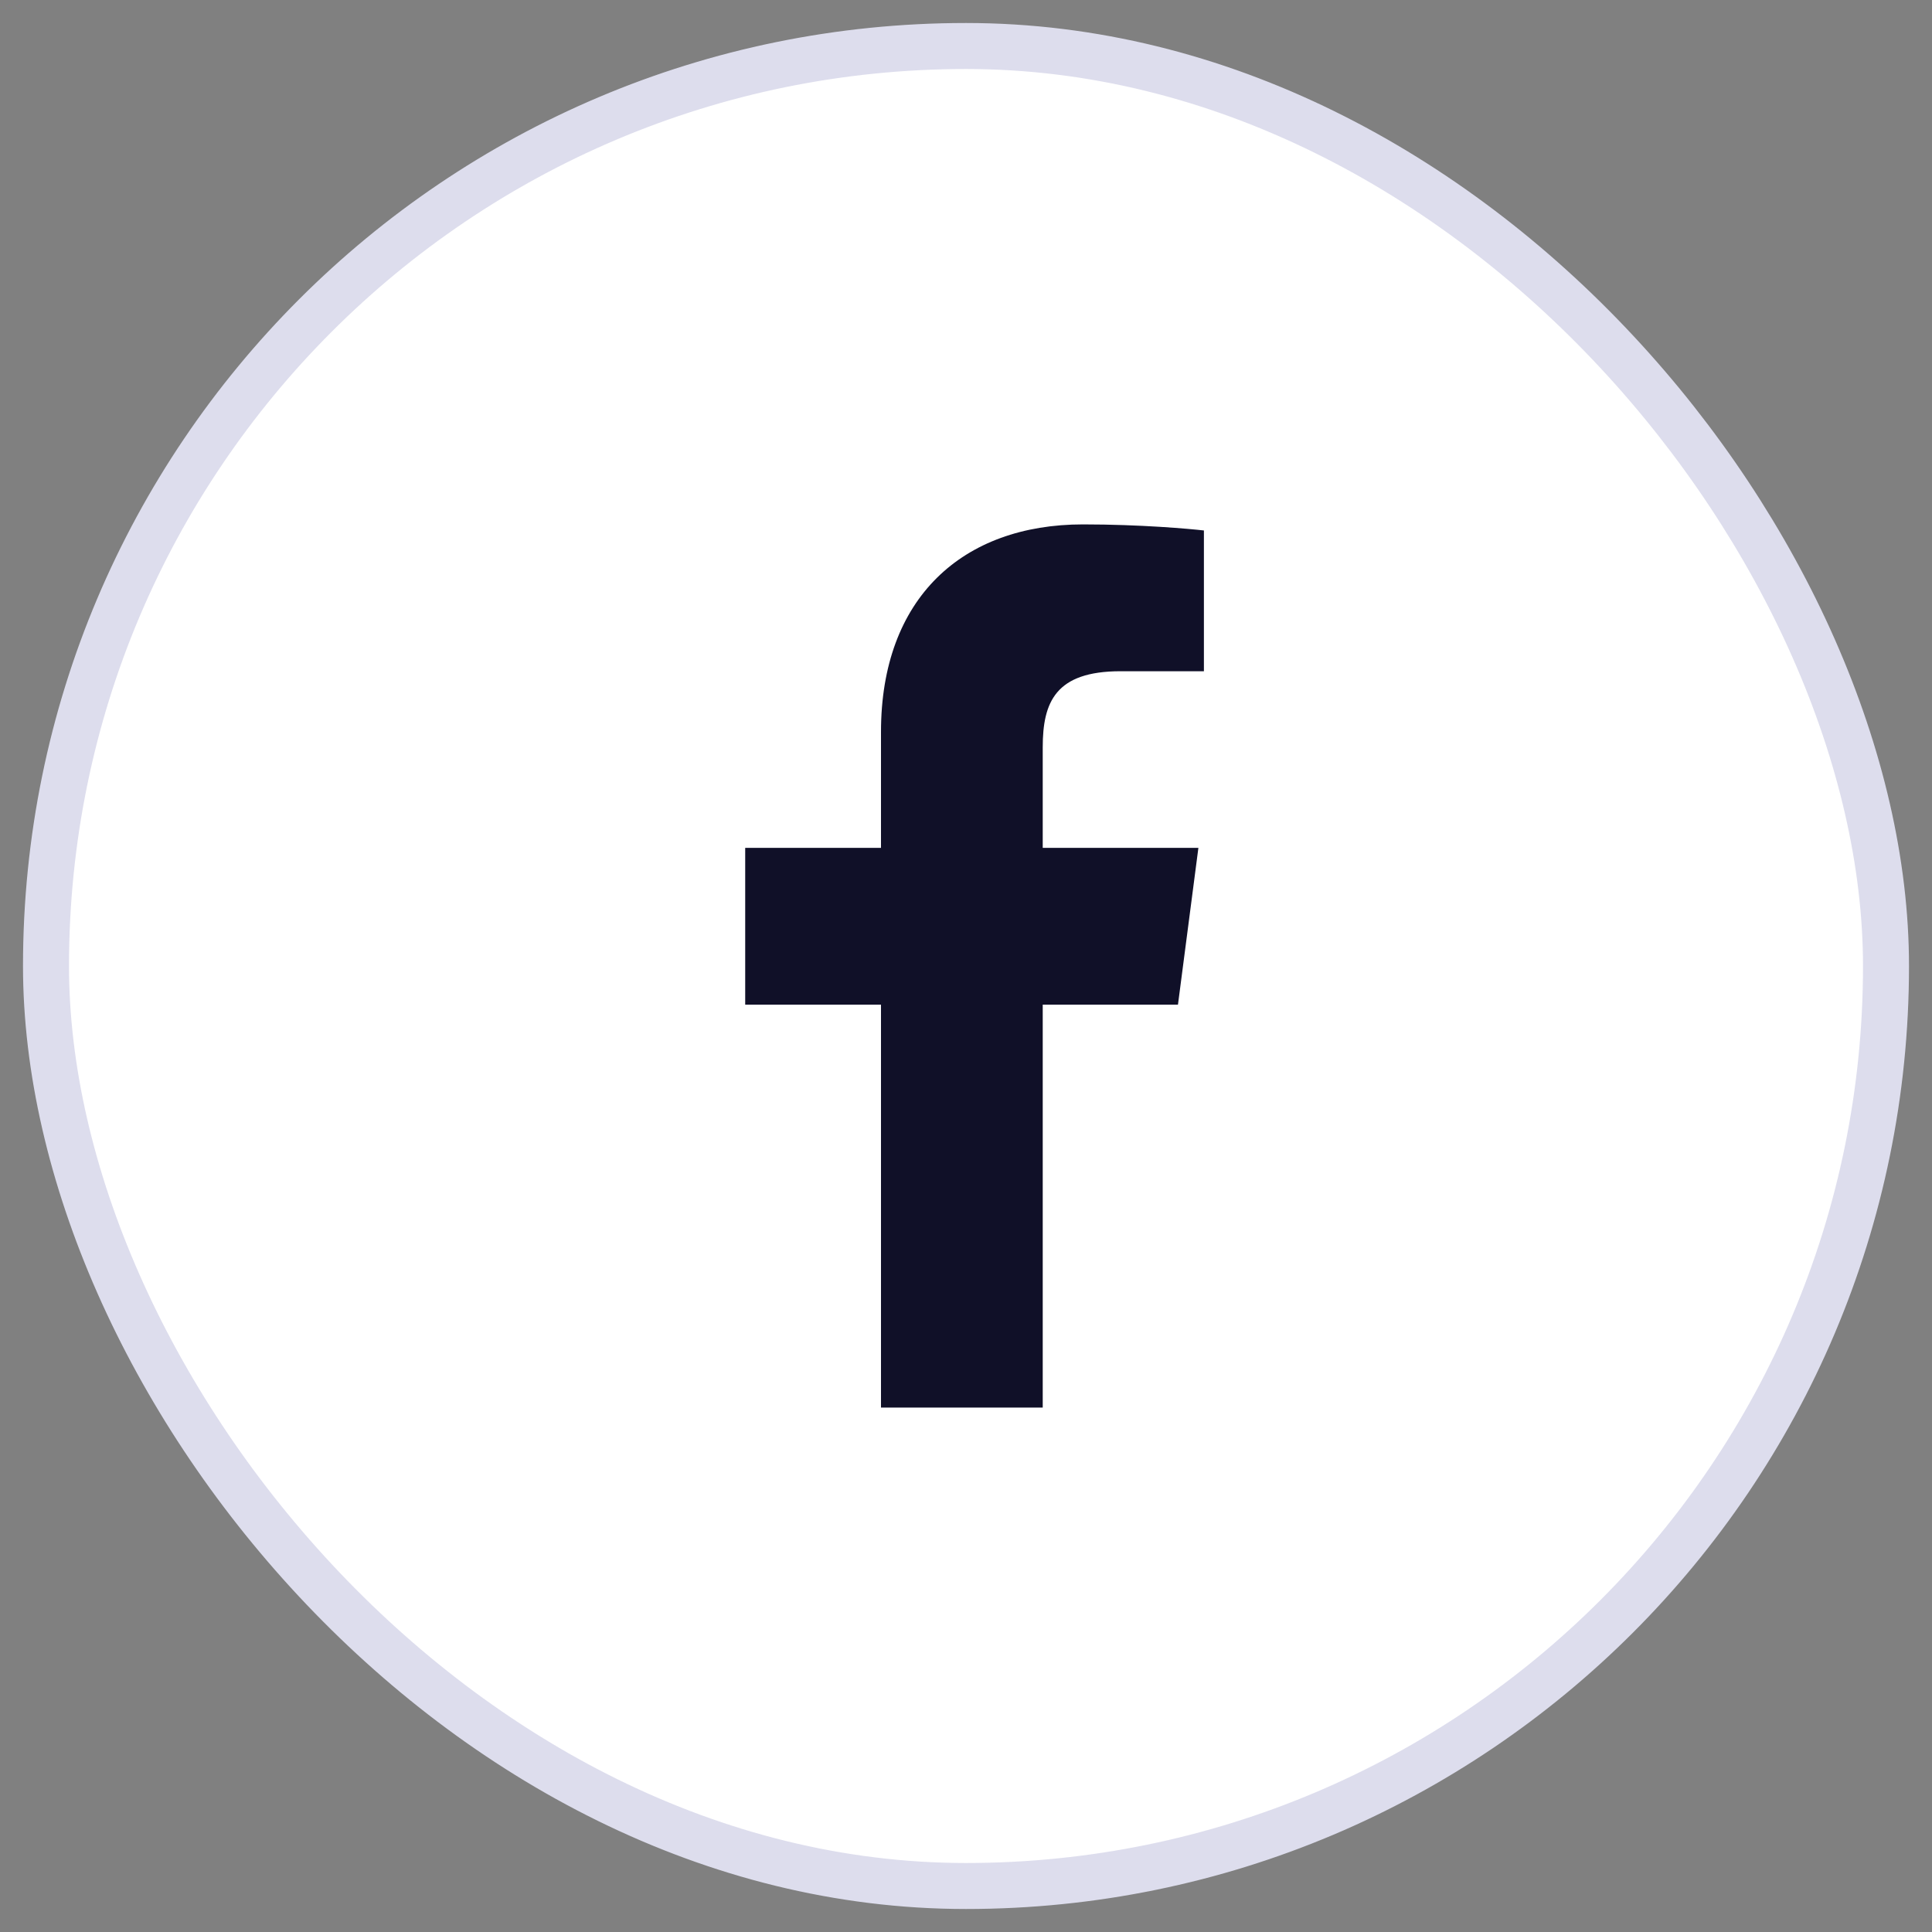 <svg width="42" height="42" viewBox="0 0 42 42" fill="none" xmlns="http://www.w3.org/2000/svg">
<rect x="0" y="0" width="42" height="42" fill="#808080" stroke="none"/>
<rect x="1" y="1" width="40" height="40" rx="20" fill="white"/>
<rect x="1" y="1" width="40" height="40" rx="20" stroke="#DDDDED"/>
<path d="M19.152 30.6H22.668V21.84H25.608L26.052 18.432H22.668V16.248C22.668 15.264 22.944 14.592 24.36 14.592H26.172V11.532C25.86 11.496 24.792 11.4 23.544 11.4C20.928 11.4 19.152 12.996 19.152 15.912V18.432H16.2V21.84H19.152V30.6Z" fill="#101028"/>
</svg>
